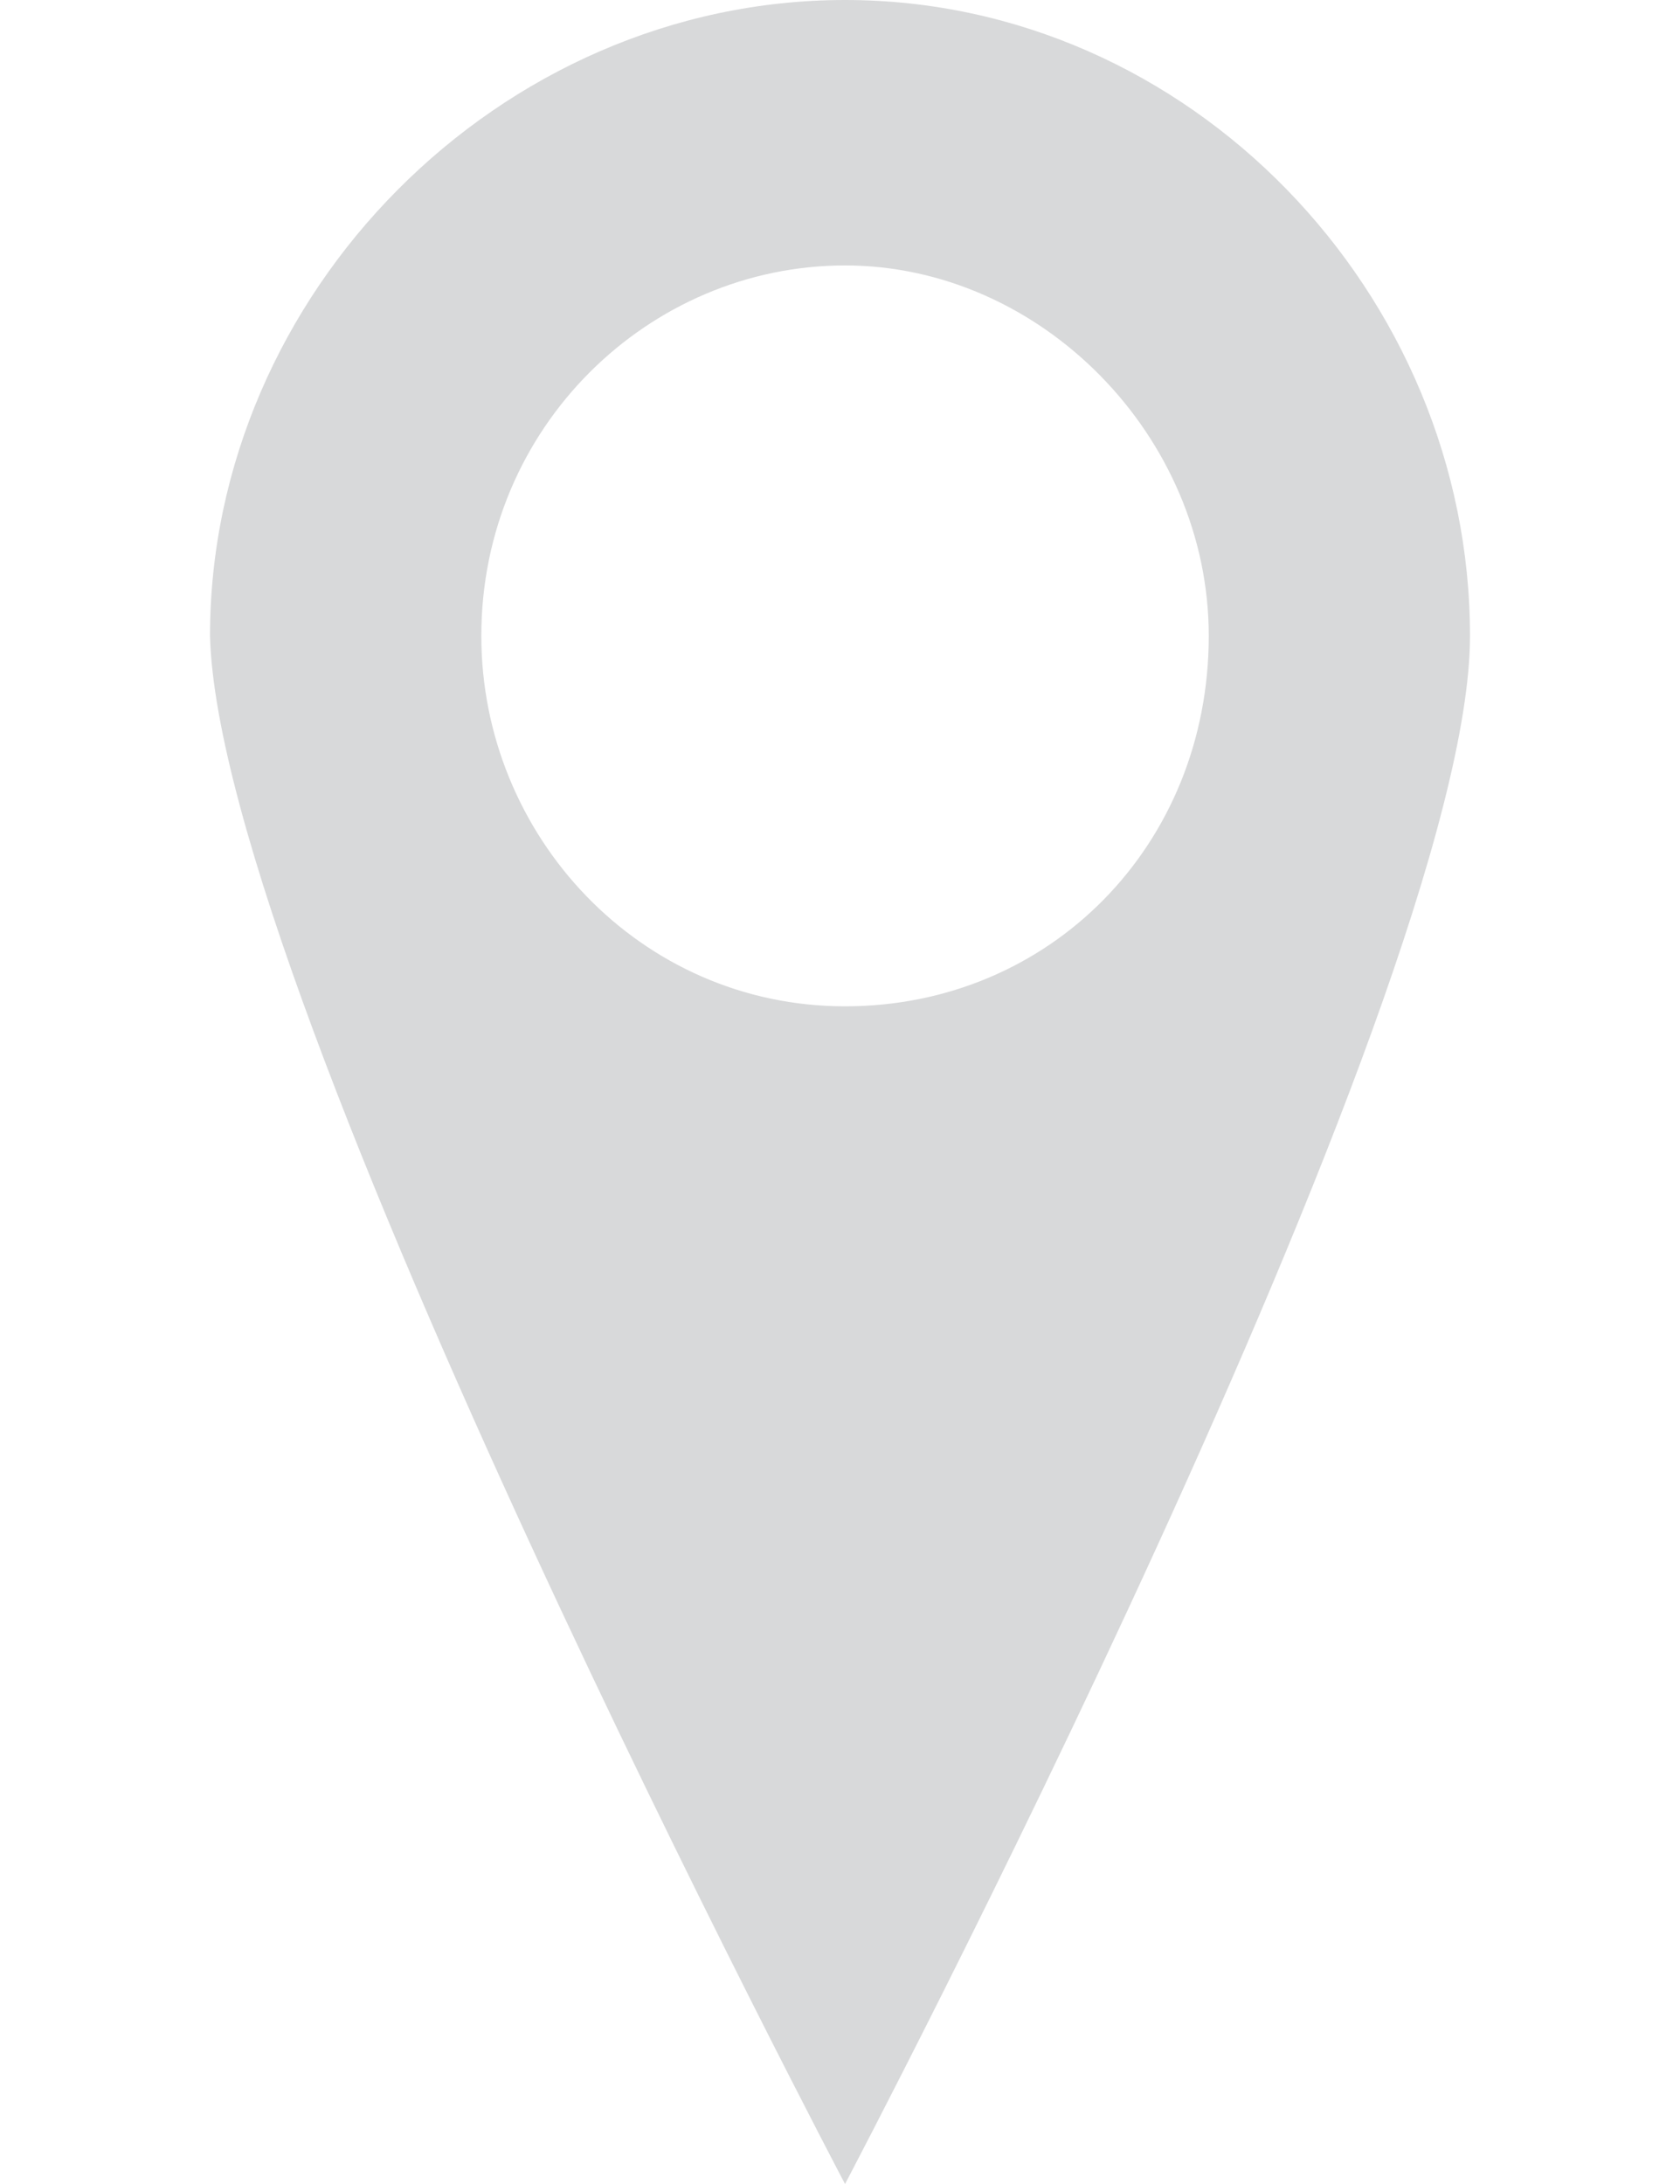 <?xml version="1.0" encoding="utf-8"?>
<!-- Generator: Adobe Illustrator 23.0.3, SVG Export Plug-In . SVG Version: 6.00 Build 0)  -->
<svg version="1.1" id="Ebene_1" xmlns="http://www.w3.org/2000/svg" xmlns:xlink="http://www.w3.org/1999/xlink" x="0px" y="0px"
	 width="20px" height="26px" viewBox="0 0 20 26" style="enable-background:new 0 0 20 26;" xml:space="preserve">
<style type="text/css">
	.st0{fill:#D8D9DA;}
</style>
<path class="st0" d="M10.06,0C5.94,0,2.5,3.5,2.5,7.57C2.61,11.87,10.06,26,10.06,26S17.5,11.87,17.5,7.57C17.5,3.5,14.17,0,10.06,0
	z M10.06,11.98c-2.44,0-4.33-2.03-4.33-4.41c0-2.49,2-4.41,4.33-4.41s4.33,2.03,4.33,4.41C14.39,10.06,12.5,11.98,10.06,11.98z"/>
</svg>
